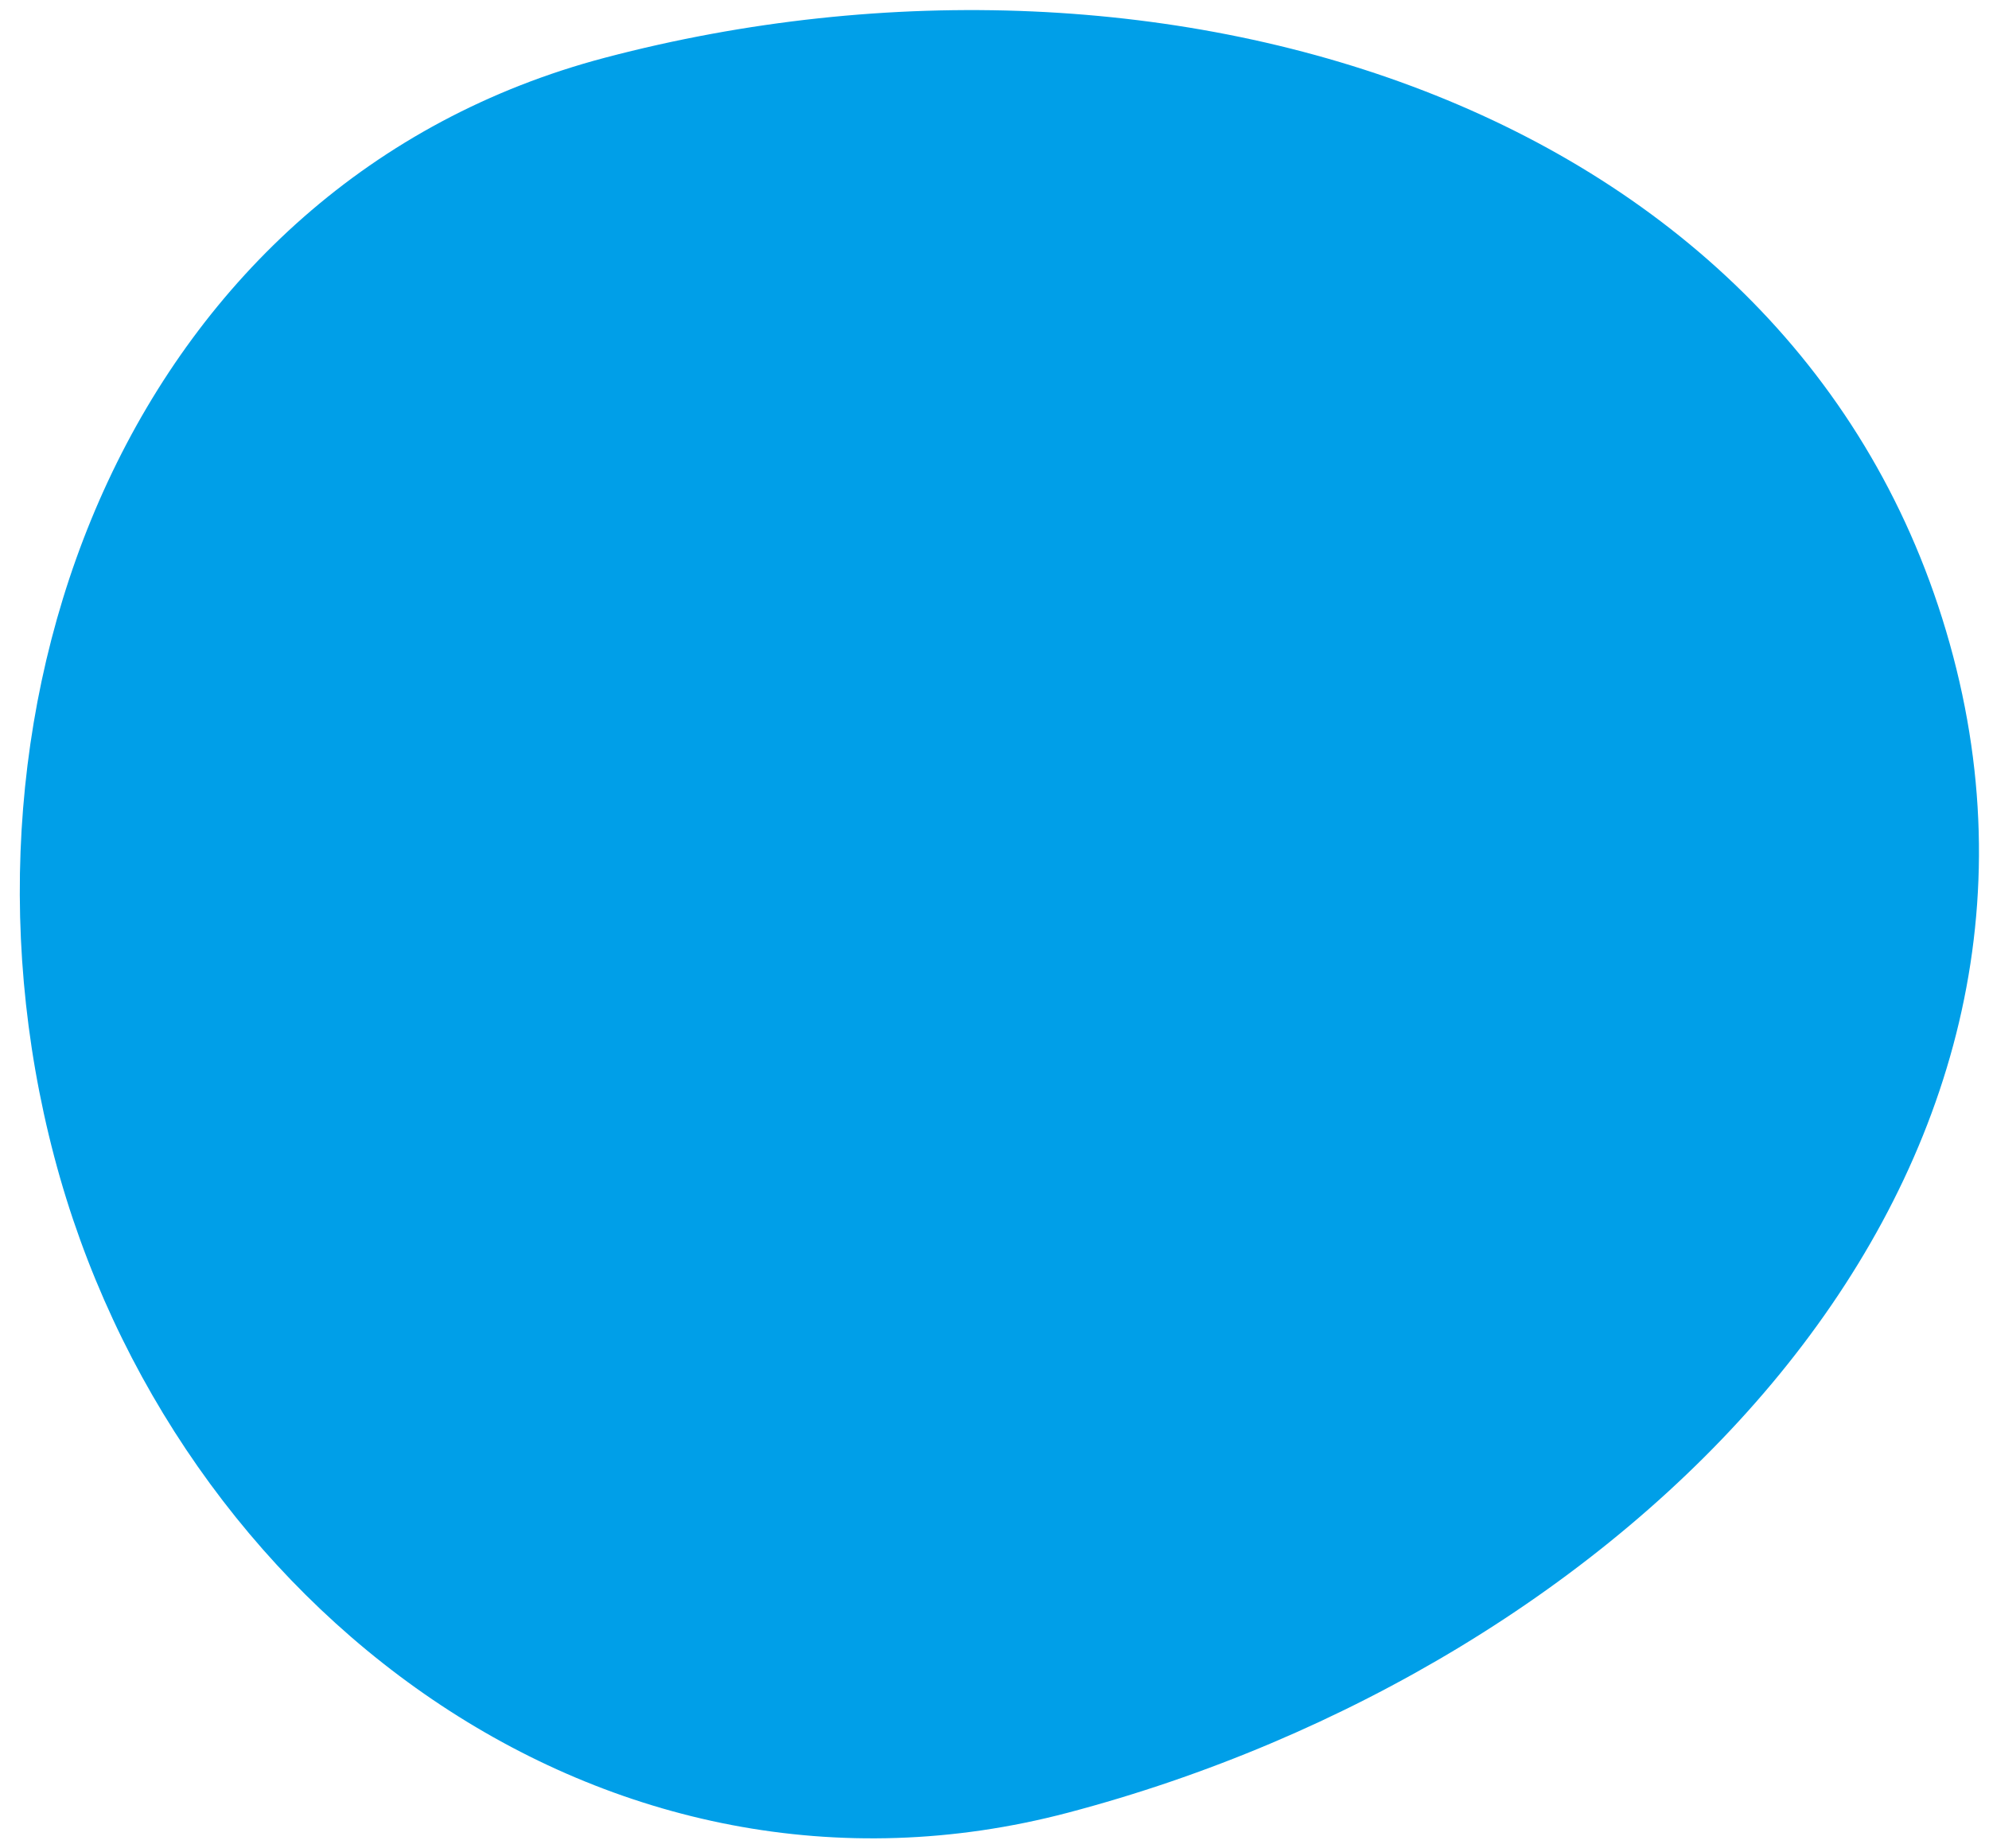 <svg xmlns="http://www.w3.org/2000/svg" fill="none" viewBox="0 0 99 92"><path fill="#009FE8" fill-rule="evenodd" d="M30.13 2.868C6.73 9.034-3.334 34.684 2.7 57.58c5.922 22.475 27.483 38.707 50.452 32.654 27.603-7.273 51.183-30.551 44.066-57.56C90.008 5.314 58.092-4.5 30.13 2.868z" clip-rule="evenodd"/></svg>